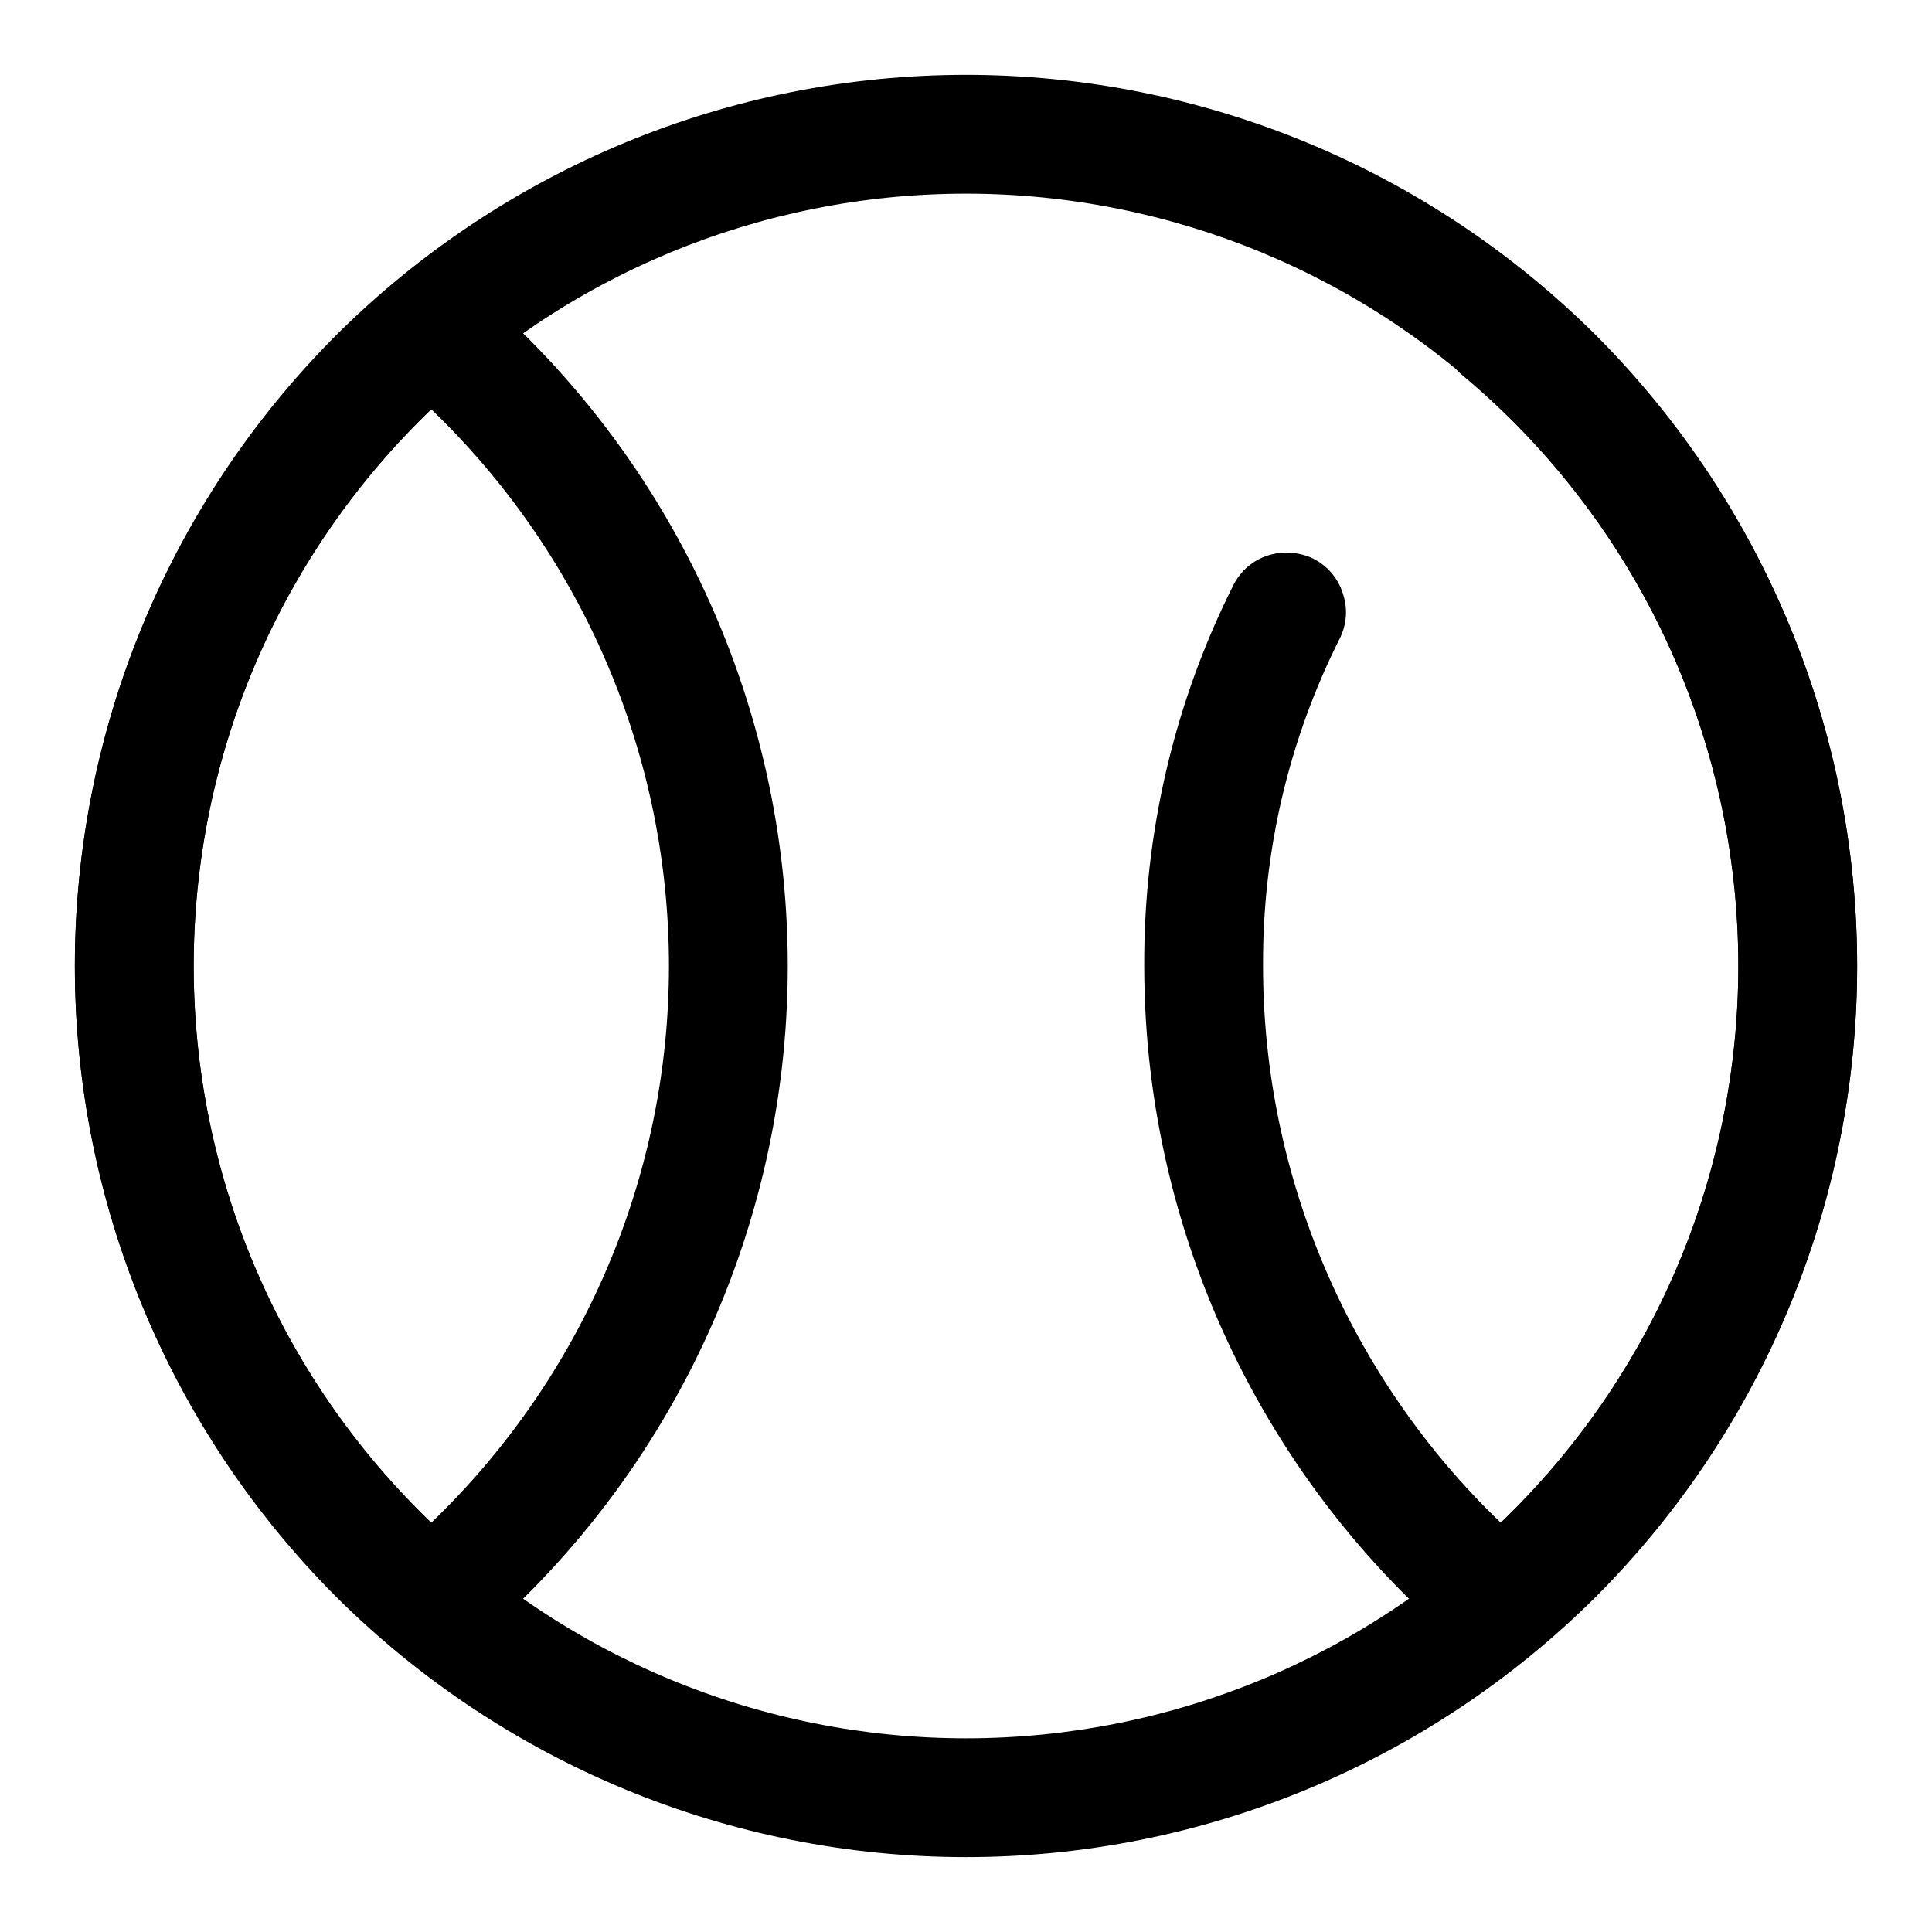 <?xml version="1.0" encoding="UTF-8"?>
<!-- Uploaded to: ICON Repo, www.svgrepo.com, Generator: ICON Repo Mixer Tools -->
<svg fill="#000000" width="800px" height="800px" version="1.1" viewBox="144 144 512 512" xmlns="http://www.w3.org/2000/svg">
 <g>
  <path d="m163.84 400c0-62.664 24.879-122.65 69.117-167.05 44.398-44.238 104.38-69.117 167.05-69.117 62.66 0 122.64 24.879 167.04 69.117 44.242 44.398 69.117 104.38 69.117 167.05 0 62.66-24.875 122.64-69.117 167.04-44.398 44.242-104.38 69.117-167.04 69.117-62.664 0-122.65-24.875-167.05-69.117-44.238-44.398-69.117-104.38-69.117-167.04zm31.488 0c0-54.32 21.57-106.43 59.988-144.69 38.258-38.418 90.367-59.988 144.69-59.988 54.316 0 106.43 21.57 144.69 59.988 38.414 38.258 59.984 90.367 59.984 144.69 0 54.316-21.57 106.43-59.984 144.69-38.258 38.414-90.371 59.984-144.69 59.984-54.32 0-106.43-21.57-144.69-59.984-38.418-38.258-59.988-90.371-59.988-144.69z" fill-rule="evenodd"/>
  <path d="m258.3 211.39c59.355 44.395 94.465 114.46 94.465 188.61 0 74.152-35.109 144.21-94.465 188.61-59.355-44.398-94.465-114.46-94.465-188.61 0-74.156 35.109-144.22 94.465-188.61zm0 41.09c40.148 38.574 62.977 91.789 62.977 147.52s-22.828 108.95-62.977 147.52c-40.145-38.57-62.977-91.785-62.977-147.52s22.832-108.95 62.977-147.52z" fill-rule="evenodd"/>
  <path d="m531.62 243.5c-3.305-2.676-5.195-6.613-5.668-10.707-0.312-4.094 0.945-8.344 3.621-11.492 2.68-3.148 6.613-5.195 10.707-5.512 4.25-0.473 8.344 0.945 11.492 3.621 53.531 44.715 84.391 110.84 84.391 180.59 0 74.152-35.109 144.21-94.465 188.61-59.355-44.398-94.465-114.46-94.465-188.61-0.156-34.953 7.871-69.59 23.617-100.92 1.887-3.777 5.195-6.613 9.129-7.871 3.938-1.258 8.188-0.945 11.969 0.789 3.777 1.887 6.609 5.195 7.871 9.129 1.418 4.094 1.102 8.344-0.789 12.125-13.539 26.922-20.465 56.52-20.309 86.75 0 55.574 22.828 108.95 62.977 147.52 40.148-38.57 62.977-91.785 62.977-147.52 0-60.457-26.766-117.77-73.055-156.5z"/>
 </g>
</svg>